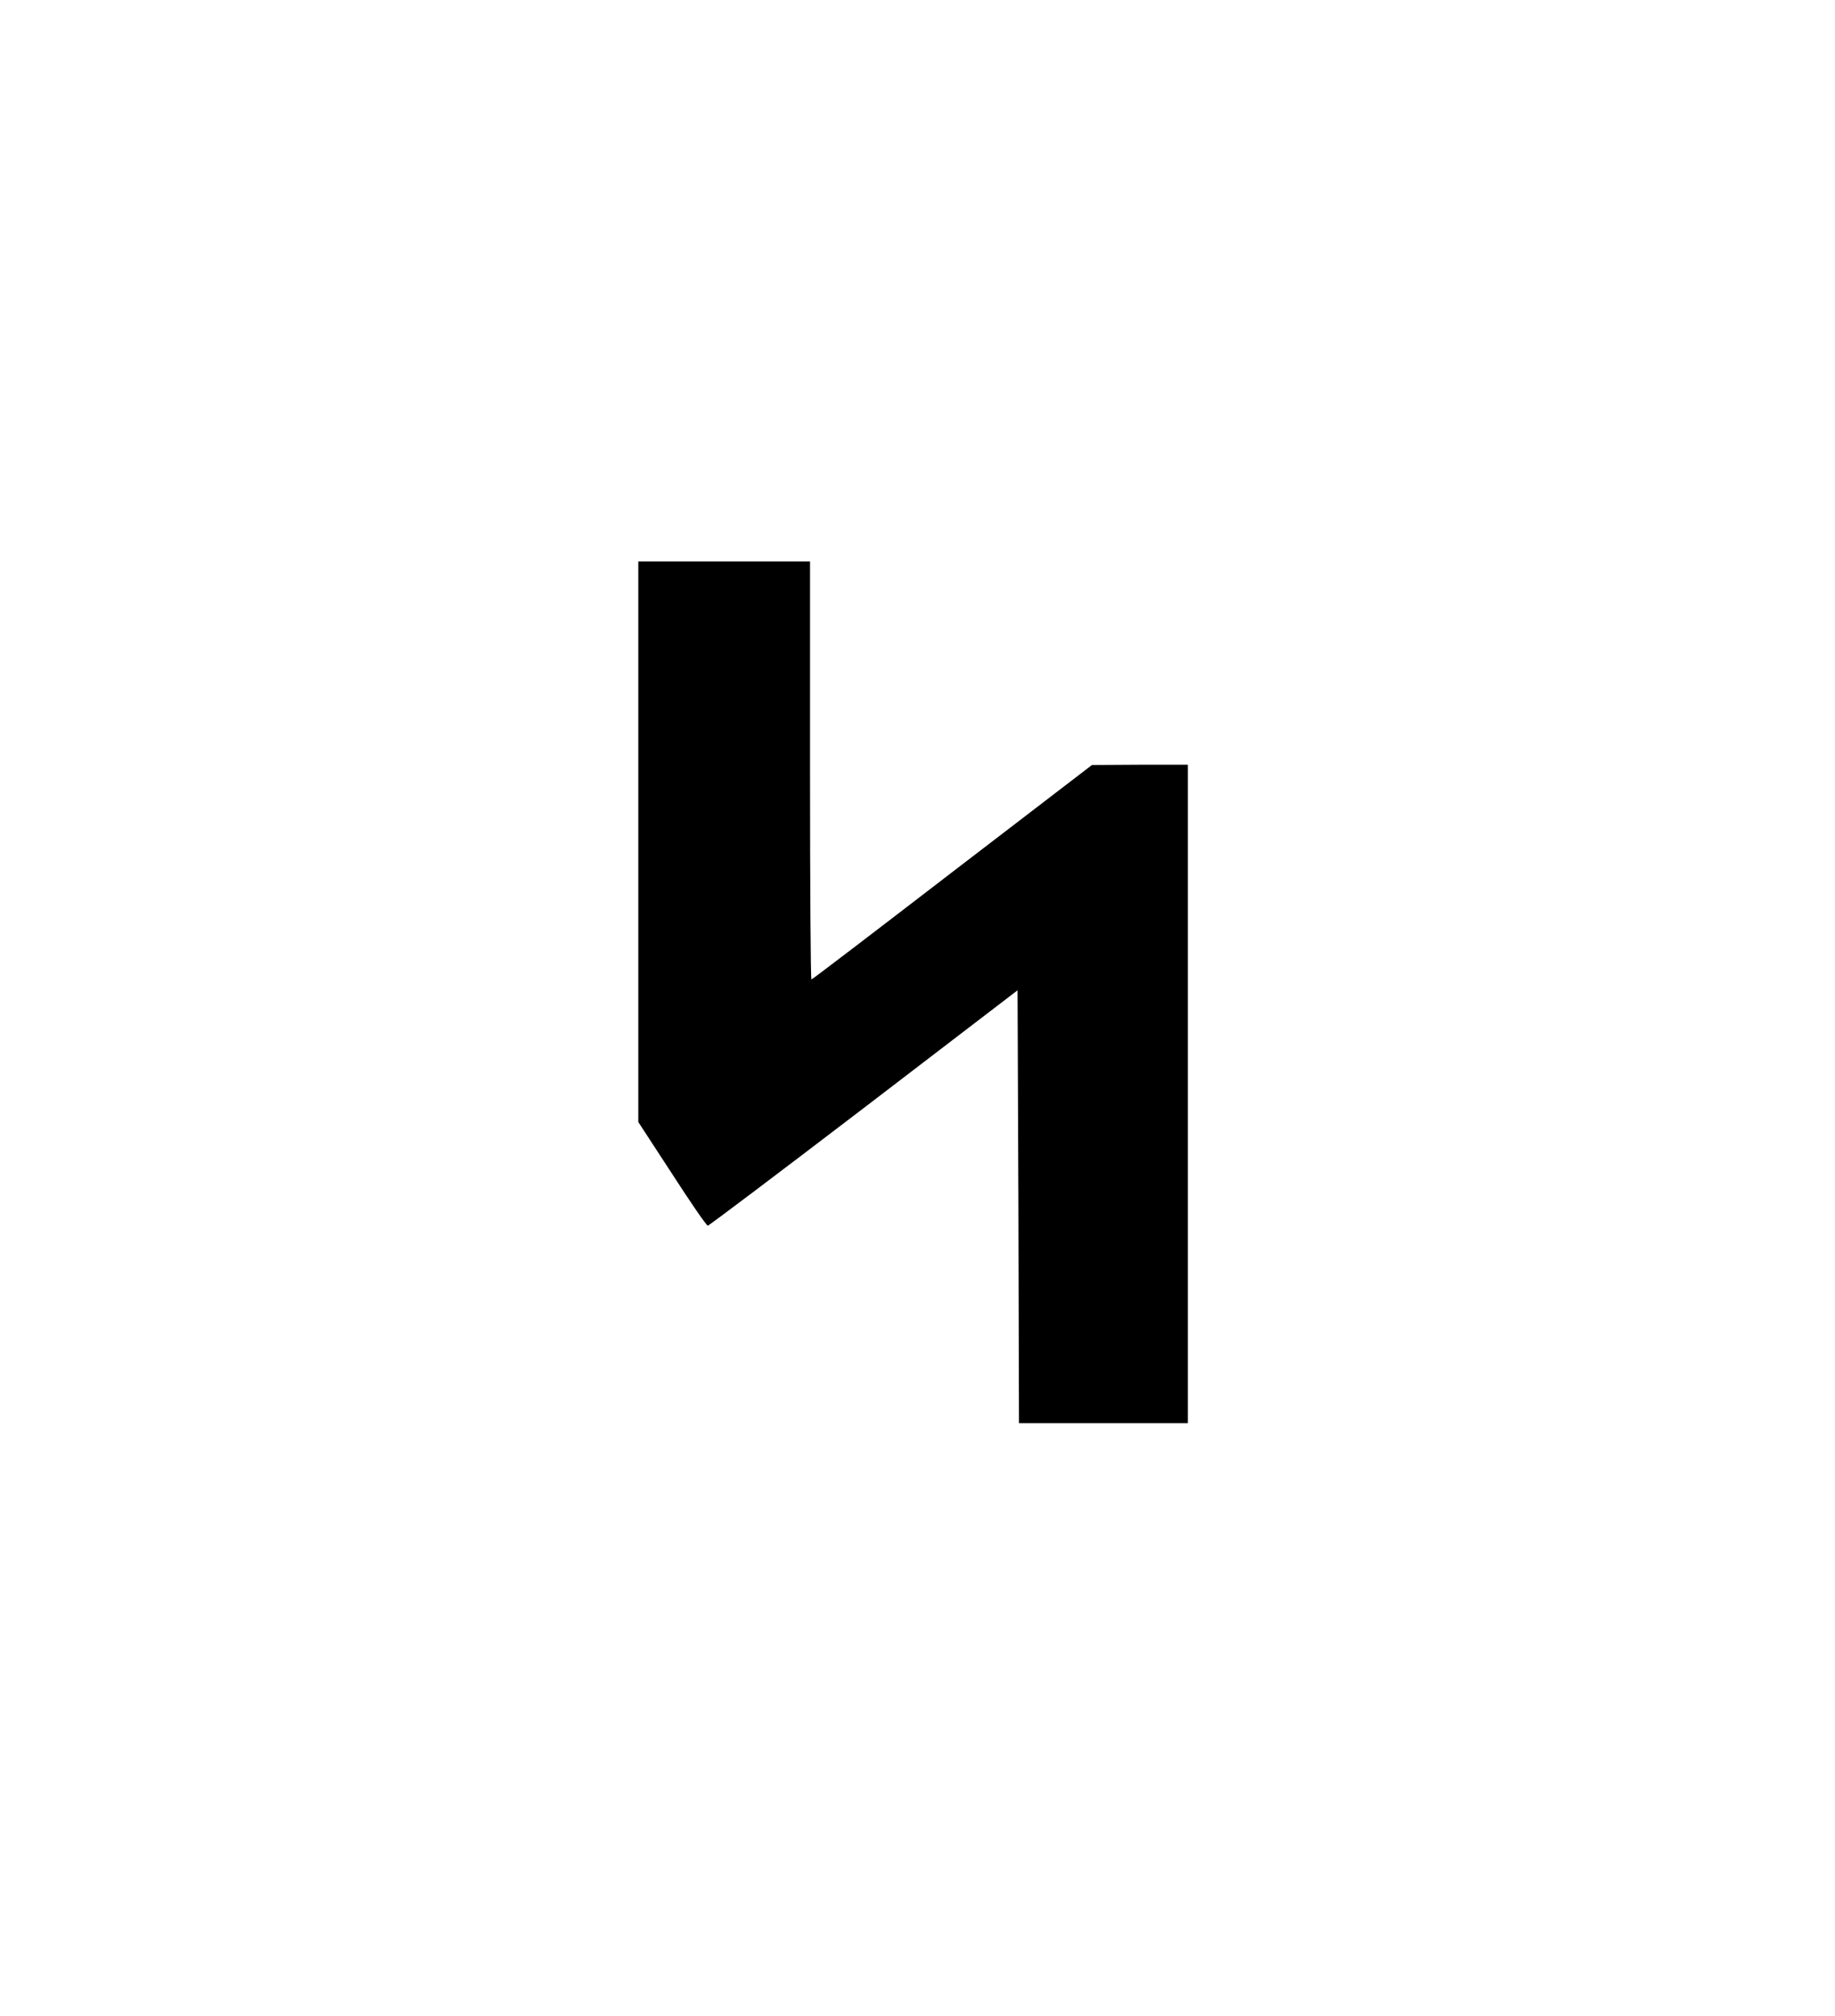 <?xml version="1.0" standalone="no"?>
<!DOCTYPE svg PUBLIC "-//W3C//DTD SVG 20010904//EN"
 "http://www.w3.org/TR/2001/REC-SVG-20010904/DTD/svg10.dtd">
<svg version="1.0" xmlns="http://www.w3.org/2000/svg"
 width="468pt" height="514pt" viewBox="0 0 468 514"
 preserveAspectRatio="xMidYMid meet">
<g transform="translate(0,514) scale(0.073,-0.073)"
fill="#000000" stroke="none">
<path d="M2230 4101 l0 -979 118 -181 c64 -99 120 -181 125 -181 4 0 249 185
545 411 l537 411 3 -756 2 -756 295 0 295 0 0 1150 0 1150 -167 0 -168 -1
-488 -374 c-268 -206 -489 -375 -492 -375 -3 0 -5 329 -5 730 l0 730 -300 0
-300 0 0 -979z"/>
</g>
</svg>
